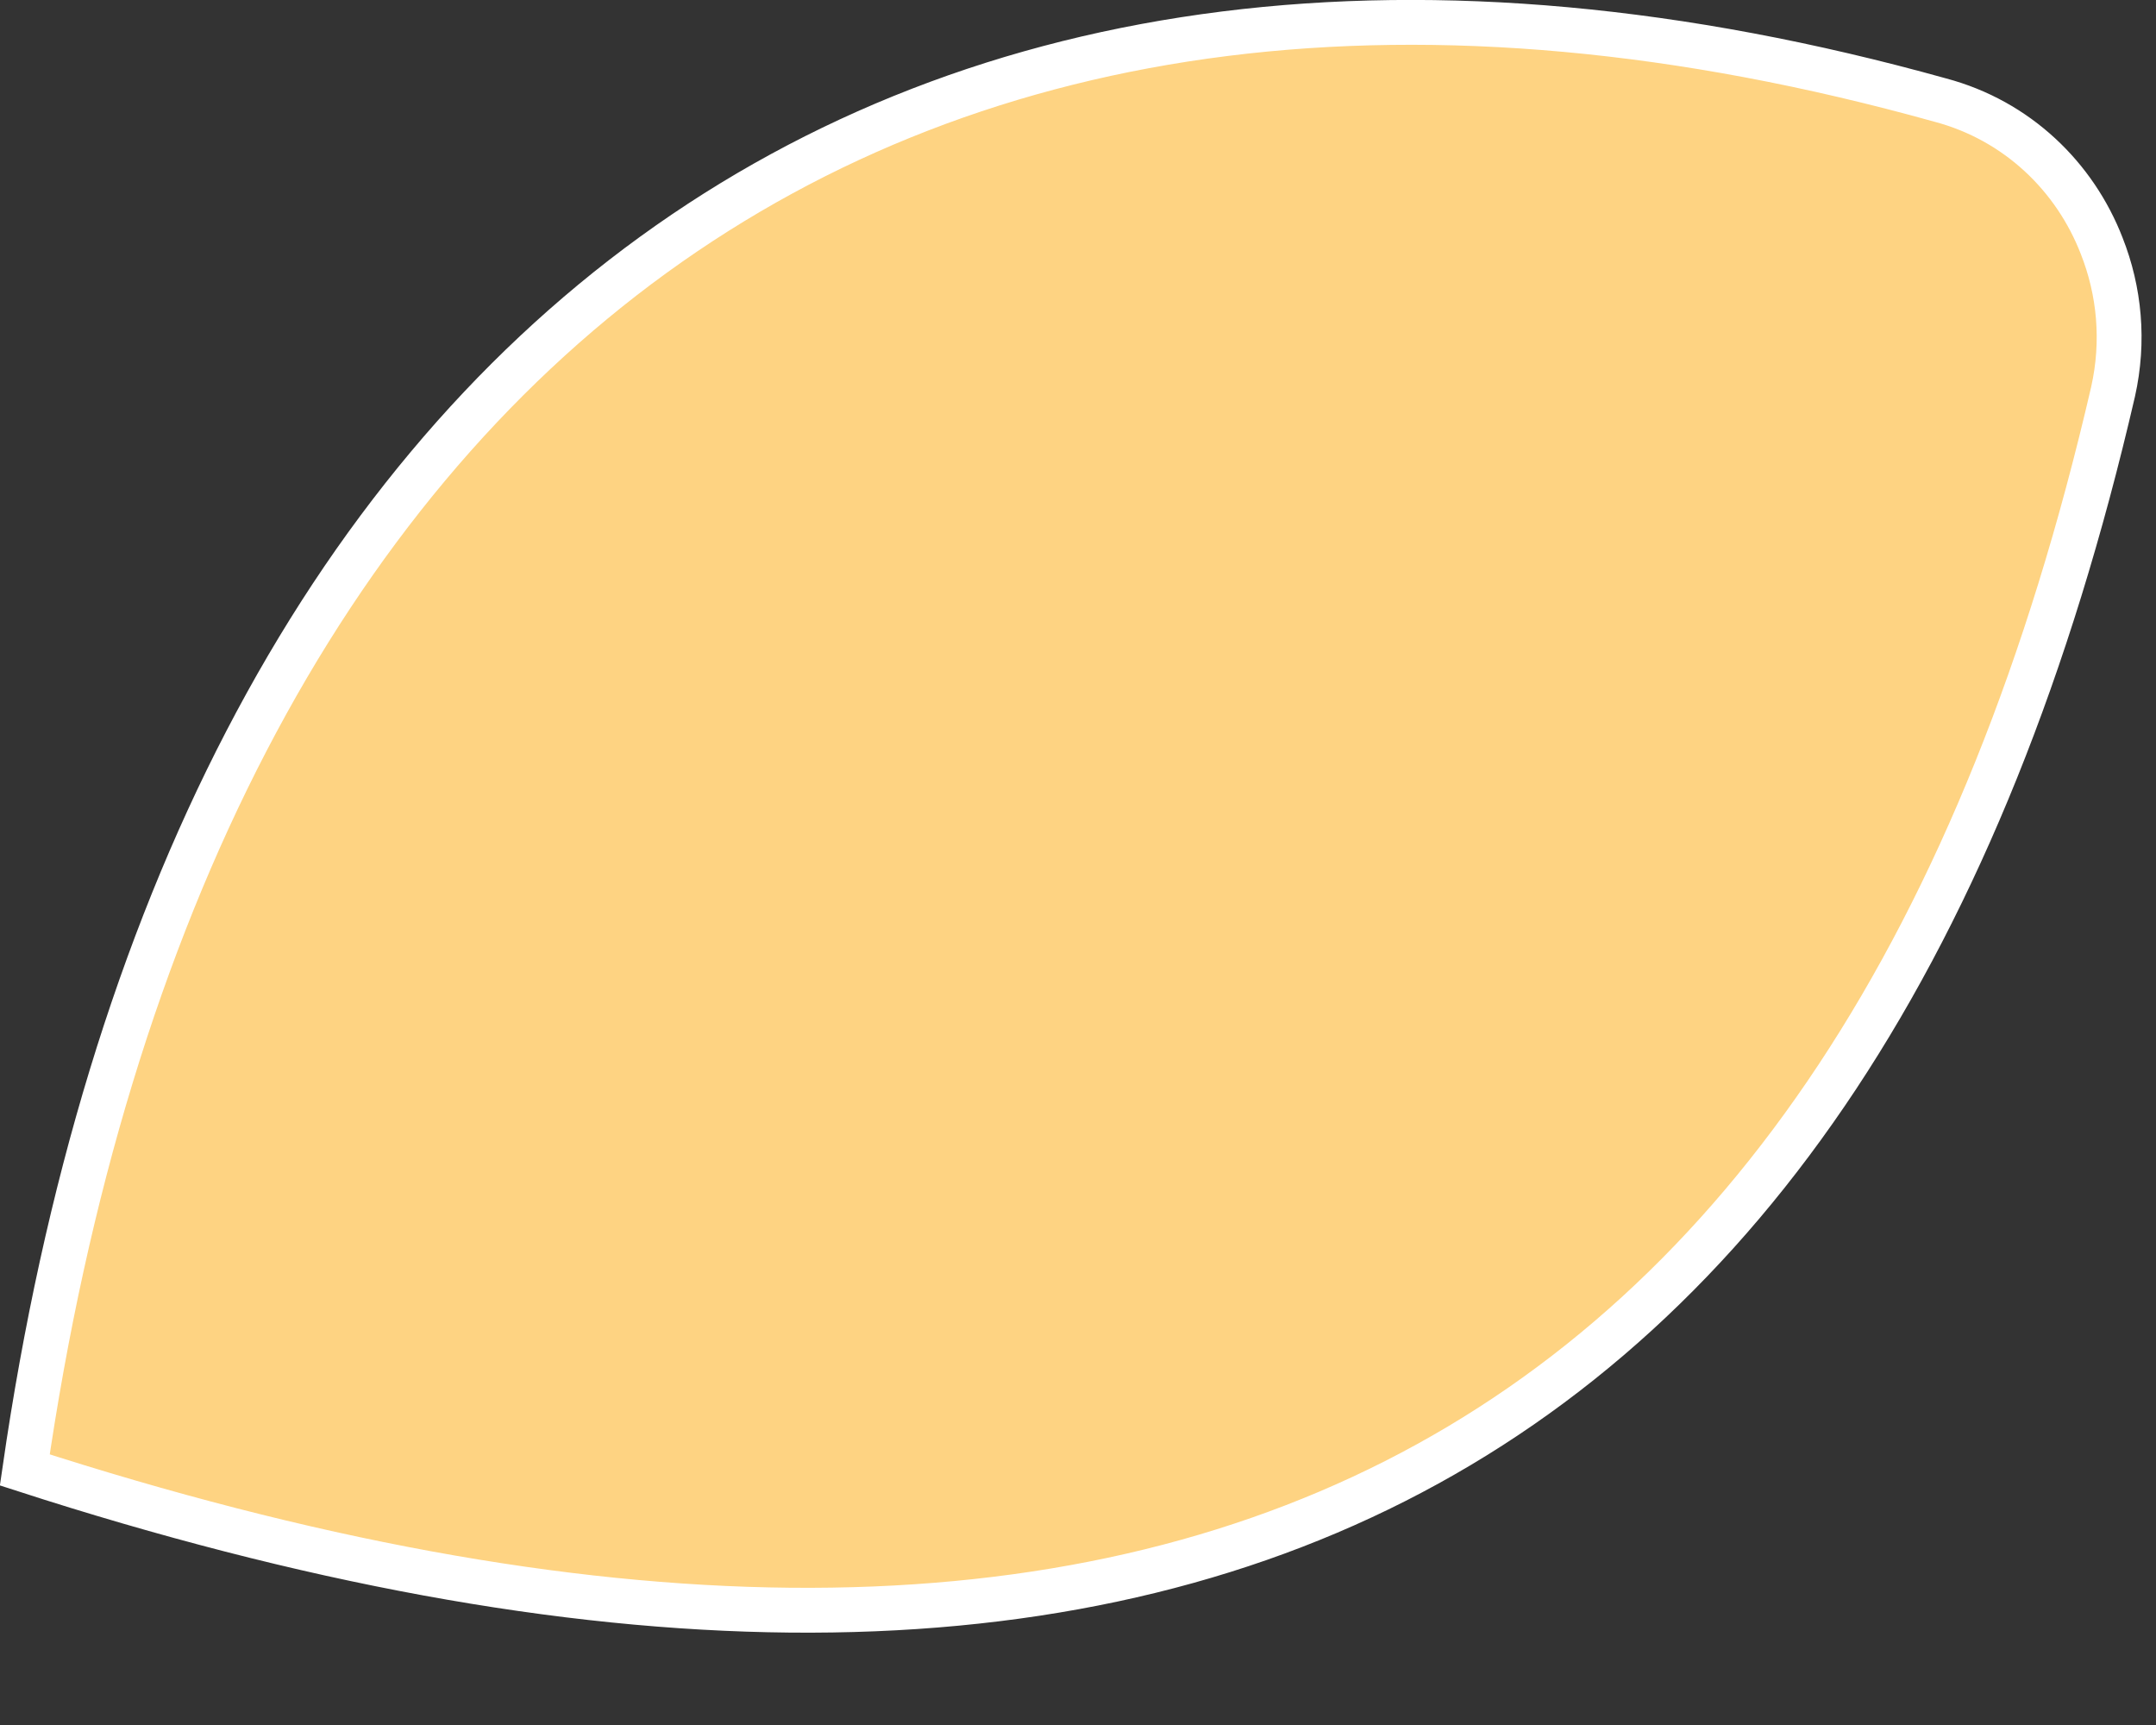 <?xml version="1.0" encoding="UTF-8" standalone="no"?><svg width='10' height='8' viewBox='0 0 10 8' fill='none' xmlns='http://www.w3.org/2000/svg'>
<rect x="0" y="0" width="10" height="8" fill="#333333" stroke="none"/>
<path d='M0.115 6.817C5.334 8.505 8.617 6.934 9.801 1.816C9.853 1.583 9.831 1.35 9.748 1.14C9.624 0.82 9.357 0.559 8.999 0.464C4.172 -0.881 0.87 1.606 0.115 6.817Z' fill='#FED382' stroke='white' stroke-width='0.208'/>
</svg>
